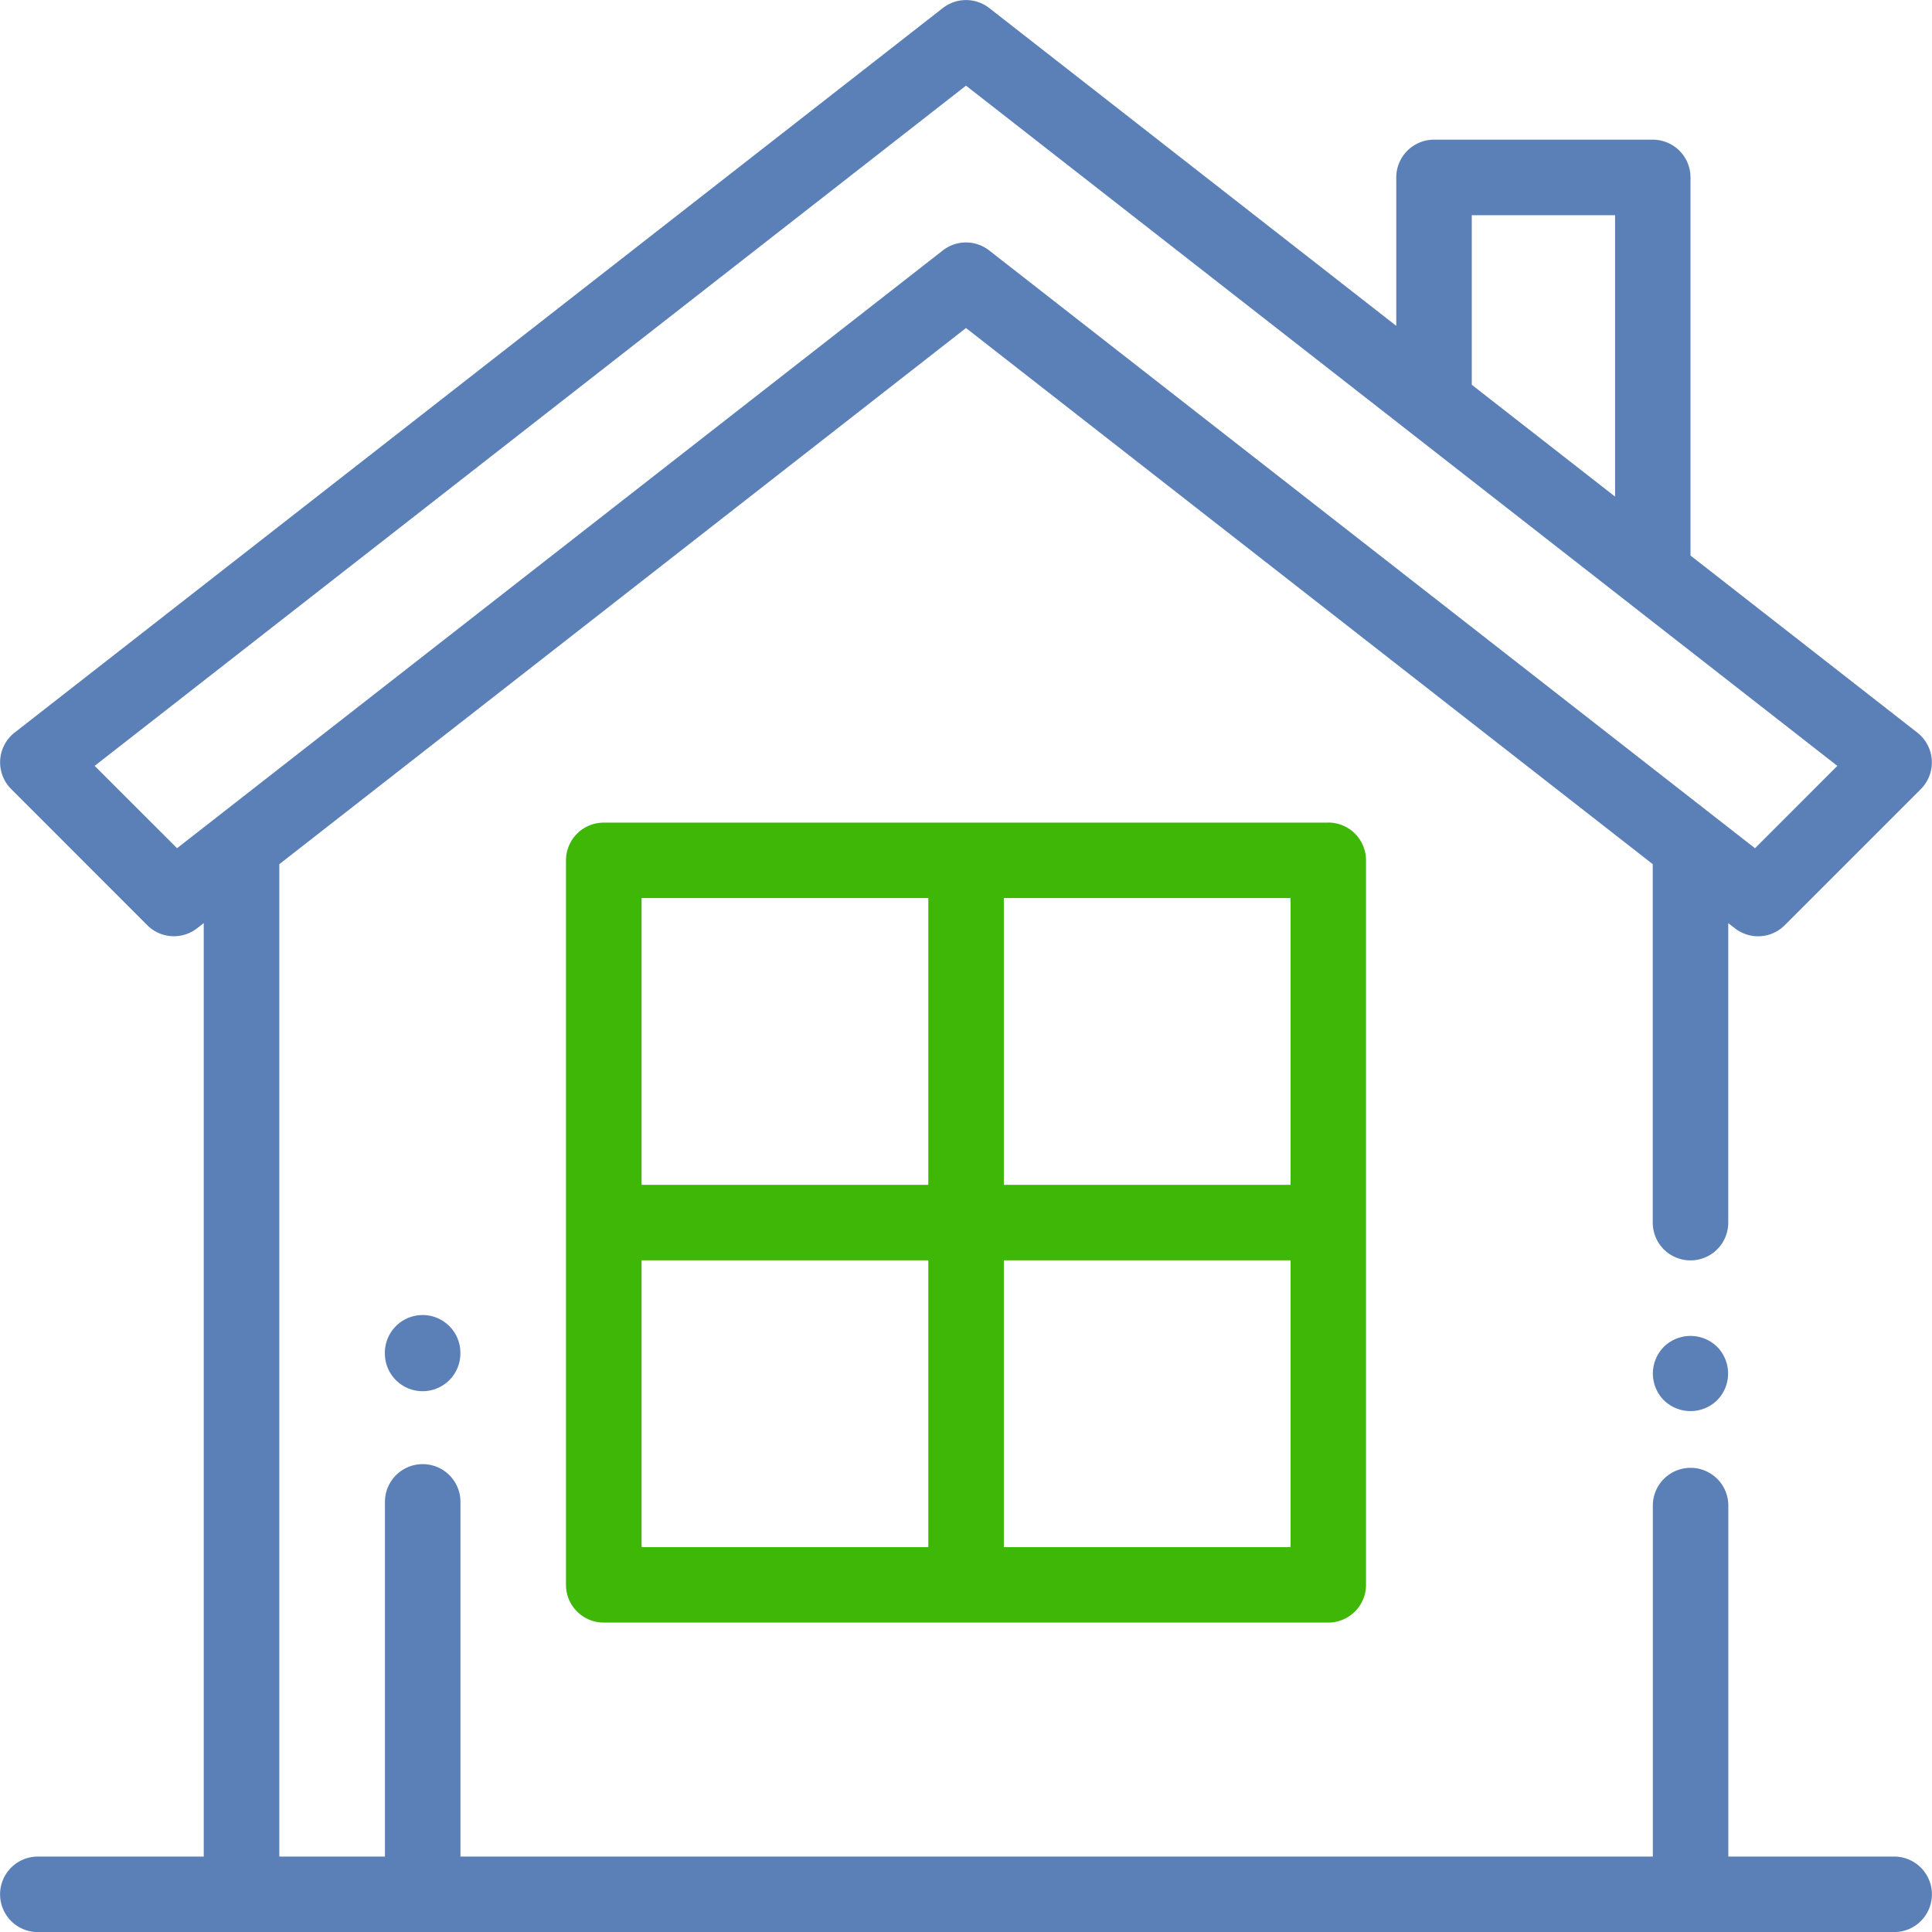 <svg width="24" height="24" fill="none" xmlns="http://www.w3.org/2000/svg"><g clip-path="url(#clip0)"><path d="M21.331 16.731a.472.472 0 00-.662 0 .471.471 0 000 .663.473.473 0 00.662 0 .472.472 0 000-.663z" fill="#5B80B7"/><path d="M23.531 23.063H21.47v-4.36a.469.469 0 00-.938 0v4.36H5.72v-4.406a.469.469 0 00-.938 0v4.406H3.47V10.735L12 4.075l8.531 6.66v4.453a.469.469 0 00.938 0v-3.72l.082.063a.467.467 0 00.62-.038l1.69-1.69a.47.47 0 00-.043-.702L21 6.901V2.204a.469.469 0 00-.469-.469h-2.716a.469.469 0 00-.47.469v1.844L12.289.1a.469.469 0 00-.577 0L.181 9.101a.469.469 0 00-.042.701l1.69 1.691a.469.469 0 00.62.038l.082-.064v11.596H.47a.469.469 0 000 .938h23.06a.469.469 0 100-.938zm-5.248-20.39h1.78v3.496l-1.78-1.389V2.673zM2.2 10.537L1.176 9.514 12 1.064l10.824 8.45-1.023 1.023-9.513-7.426a.468.468 0 00-.576 0l-9.513 7.426z" fill="#5B80B7"/><path d="M5.25 16.336a.469.469 0 00-.469.469v.008a.469.469 0 00.938 0v-.008a.469.469 0 00-.469-.469z" fill="#5B80B7"/><path d="M16.5 10.219h-9a.469.469 0 00-.469.469v9c0 .258.21.468.469.468h9c.259 0 .469-.21.469-.468v-9a.469.469 0 00-.469-.47zm-4.969 9H7.97v-3.563h3.562v3.563zm0-4.5H7.97v-3.563h3.562v3.563zm4.5 4.5H12.47v-3.563h3.562v3.563zm0-4.5H12.47v-3.563h3.562v3.563z" fill="#3FB706"/></g><defs><clipPath id="clip0"><path fill="#fff" d="M0 0h24v24H0z"/></clipPath></defs></svg>